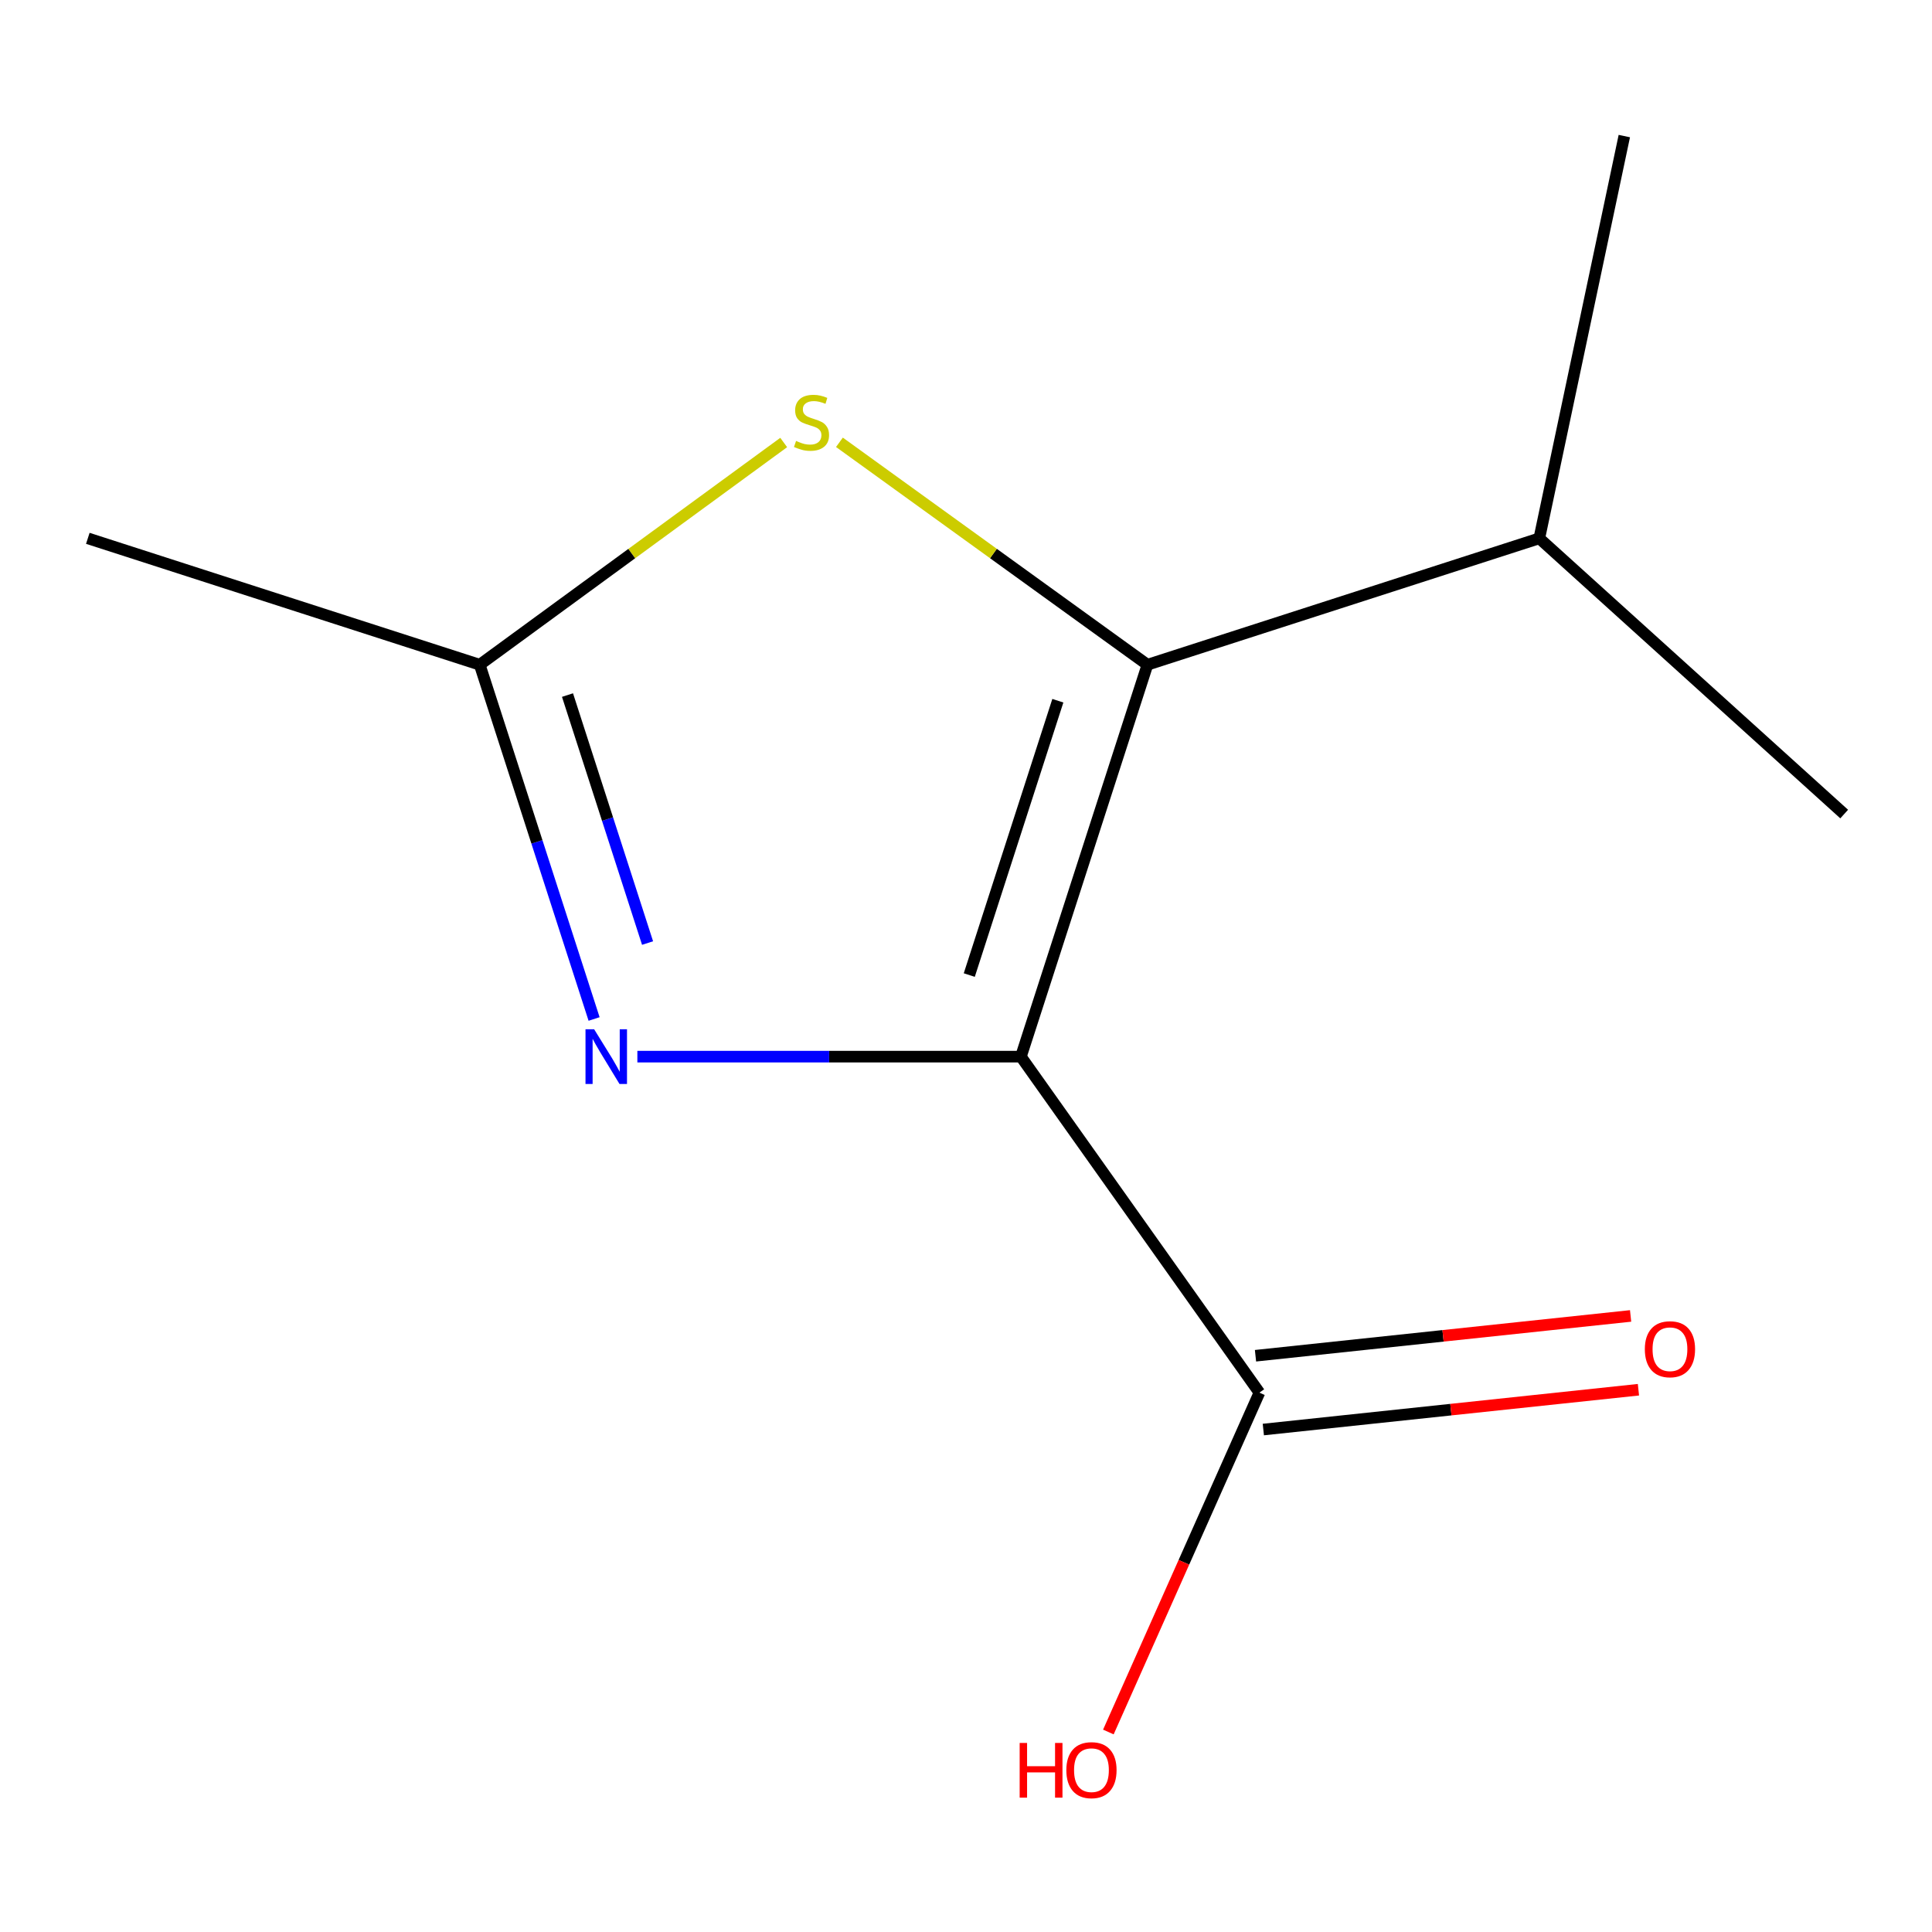 <?xml version='1.0' encoding='iso-8859-1'?>
<svg version='1.1' baseProfile='full'
              xmlns='http://www.w3.org/2000/svg'
                      xmlns:rdkit='http://www.rdkit.org/xml'
                      xmlns:xlink='http://www.w3.org/1999/xlink'
                  xml:space='preserve'
width='1000px' height='1000px' viewBox='0 0 1000 1000'>
<!-- END OF HEADER -->
<rect style='opacity:1.0;fill:#FFFFFF;stroke:none' width='1000' height='1000' x='0' y='0'> </rect>
<path class='bond-0' d='M 528.424,546.916 L 593.914,344.066' style='fill:none;fill-rule:evenodd;stroke:#000000;stroke-width:6px;stroke-linecap:butt;stroke-linejoin:miter;stroke-opacity:1' />
<path class='bond-0' d='M 501.695,504.688 L 547.537,362.693' style='fill:none;fill-rule:evenodd;stroke:#000000;stroke-width:6px;stroke-linecap:butt;stroke-linejoin:miter;stroke-opacity:1' />
<path class='bond-1' d='M 528.424,546.916 L 429.162,546.916' style='fill:none;fill-rule:evenodd;stroke:#000000;stroke-width:6px;stroke-linecap:butt;stroke-linejoin:miter;stroke-opacity:1' />
<path class='bond-1' d='M 429.162,546.916 L 329.9,546.916' style='fill:none;fill-rule:evenodd;stroke:#0000FF;stroke-width:6px;stroke-linecap:butt;stroke-linejoin:miter;stroke-opacity:1' />
<path class='bond-4' d='M 528.424,546.916 L 651.871,720.83' style='fill:none;fill-rule:evenodd;stroke:#000000;stroke-width:6px;stroke-linecap:butt;stroke-linejoin:miter;stroke-opacity:1' />
<path class='bond-2' d='M 593.914,344.066 L 514.199,286.501' style='fill:none;fill-rule:evenodd;stroke:#000000;stroke-width:6px;stroke-linecap:butt;stroke-linejoin:miter;stroke-opacity:1' />
<path class='bond-2' d='M 514.199,286.501 L 434.484,228.935' style='fill:none;fill-rule:evenodd;stroke:#CCCC00;stroke-width:6px;stroke-linecap:butt;stroke-linejoin:miter;stroke-opacity:1' />
<path class='bond-6' d='M 593.914,344.066 L 796.742,278.64' style='fill:none;fill-rule:evenodd;stroke:#000000;stroke-width:6px;stroke-linecap:butt;stroke-linejoin:miter;stroke-opacity:1' />
<path class='bond-3' d='M 307.502,527.427 L 277.904,435.747' style='fill:none;fill-rule:evenodd;stroke:#0000FF;stroke-width:6px;stroke-linecap:butt;stroke-linejoin:miter;stroke-opacity:1' />
<path class='bond-3' d='M 277.904,435.747 L 248.305,344.066' style='fill:none;fill-rule:evenodd;stroke:#000000;stroke-width:6px;stroke-linecap:butt;stroke-linejoin:miter;stroke-opacity:1' />
<path class='bond-3' d='M 335.176,488.122 L 314.456,423.946' style='fill:none;fill-rule:evenodd;stroke:#0000FF;stroke-width:6px;stroke-linecap:butt;stroke-linejoin:miter;stroke-opacity:1' />
<path class='bond-3' d='M 314.456,423.946 L 293.737,359.769' style='fill:none;fill-rule:evenodd;stroke:#000000;stroke-width:6px;stroke-linecap:butt;stroke-linejoin:miter;stroke-opacity:1' />
<path class='bond-11' d='M 405.644,229.034 L 326.974,286.55' style='fill:none;fill-rule:evenodd;stroke:#CCCC00;stroke-width:6px;stroke-linecap:butt;stroke-linejoin:miter;stroke-opacity:1' />
<path class='bond-11' d='M 326.974,286.55 L 248.305,344.066' style='fill:none;fill-rule:evenodd;stroke:#000000;stroke-width:6px;stroke-linecap:butt;stroke-linejoin:miter;stroke-opacity:1' />
<path class='bond-8' d='M 248.305,344.066 L 45.455,278.64' style='fill:none;fill-rule:evenodd;stroke:#000000;stroke-width:6px;stroke-linecap:butt;stroke-linejoin:miter;stroke-opacity:1' />
<path class='bond-5' d='M 653.898,739.928 L 750.975,729.624' style='fill:none;fill-rule:evenodd;stroke:#000000;stroke-width:6px;stroke-linecap:butt;stroke-linejoin:miter;stroke-opacity:1' />
<path class='bond-5' d='M 750.975,729.624 L 848.051,719.32' style='fill:none;fill-rule:evenodd;stroke:#FF0000;stroke-width:6px;stroke-linecap:butt;stroke-linejoin:miter;stroke-opacity:1' />
<path class='bond-5' d='M 649.844,701.732 L 746.92,691.428' style='fill:none;fill-rule:evenodd;stroke:#000000;stroke-width:6px;stroke-linecap:butt;stroke-linejoin:miter;stroke-opacity:1' />
<path class='bond-5' d='M 746.92,691.428 L 843.997,681.124' style='fill:none;fill-rule:evenodd;stroke:#FF0000;stroke-width:6px;stroke-linecap:butt;stroke-linejoin:miter;stroke-opacity:1' />
<path class='bond-7' d='M 651.871,720.83 L 612.779,808.657' style='fill:none;fill-rule:evenodd;stroke:#000000;stroke-width:6px;stroke-linecap:butt;stroke-linejoin:miter;stroke-opacity:1' />
<path class='bond-7' d='M 612.779,808.657 L 573.688,896.483' style='fill:none;fill-rule:evenodd;stroke:#FF0000;stroke-width:6px;stroke-linecap:butt;stroke-linejoin:miter;stroke-opacity:1' />
<path class='bond-9' d='M 796.742,278.64 L 840.744,70.434' style='fill:none;fill-rule:evenodd;stroke:#000000;stroke-width:6px;stroke-linecap:butt;stroke-linejoin:miter;stroke-opacity:1' />
<path class='bond-10' d='M 796.742,278.64 L 954.545,421.357' style='fill:none;fill-rule:evenodd;stroke:#000000;stroke-width:6px;stroke-linecap:butt;stroke-linejoin:miter;stroke-opacity:1' />
<path  class='atom-2' d='M 307.534 532.756
L 316.814 547.756
Q 317.734 549.236, 319.214 551.916
Q 320.694 554.596, 320.774 554.756
L 320.774 532.756
L 324.534 532.756
L 324.534 561.076
L 320.654 561.076
L 310.694 544.676
Q 309.534 542.756, 308.294 540.556
Q 307.094 538.356, 306.734 537.676
L 306.734 561.076
L 303.054 561.076
L 303.054 532.756
L 307.534 532.756
' fill='#0000FF'/>
<path  class='atom-3' d='M 412.042 228.227
Q 412.362 228.347, 413.682 228.907
Q 415.002 229.467, 416.442 229.827
Q 417.922 230.147, 419.362 230.147
Q 422.042 230.147, 423.602 228.867
Q 425.162 227.547, 425.162 225.267
Q 425.162 223.707, 424.362 222.747
Q 423.602 221.787, 422.402 221.267
Q 421.202 220.747, 419.202 220.147
Q 416.682 219.387, 415.162 218.667
Q 413.682 217.947, 412.602 216.427
Q 411.562 214.907, 411.562 212.347
Q 411.562 208.787, 413.962 206.587
Q 416.402 204.387, 421.202 204.387
Q 424.482 204.387, 428.202 205.947
L 427.282 209.027
Q 423.882 207.627, 421.322 207.627
Q 418.562 207.627, 417.042 208.787
Q 415.522 209.907, 415.562 211.867
Q 415.562 213.387, 416.322 214.307
Q 417.122 215.227, 418.242 215.747
Q 419.402 216.267, 421.322 216.867
Q 423.882 217.667, 425.402 218.467
Q 426.922 219.267, 428.002 220.907
Q 429.122 222.507, 429.122 225.267
Q 429.122 229.187, 426.482 231.307
Q 423.882 233.387, 419.522 233.387
Q 417.002 233.387, 415.082 232.827
Q 413.202 232.307, 410.962 231.387
L 412.042 228.227
' fill='#CCCC00'/>
<path  class='atom-6' d='M 851.366 698.355
Q 851.366 691.555, 854.726 687.755
Q 858.086 683.955, 864.366 683.955
Q 870.646 683.955, 874.006 687.755
Q 877.366 691.555, 877.366 698.355
Q 877.366 705.235, 873.966 709.155
Q 870.566 713.035, 864.366 713.035
Q 858.126 713.035, 854.726 709.155
Q 851.366 705.275, 851.366 698.355
M 864.366 709.835
Q 868.686 709.835, 871.006 706.955
Q 873.366 704.035, 873.366 698.355
Q 873.366 692.795, 871.006 689.995
Q 868.686 687.155, 864.366 687.155
Q 860.046 687.155, 857.686 689.955
Q 855.366 692.755, 855.366 698.355
Q 855.366 704.075, 857.686 706.955
Q 860.046 709.835, 864.366 709.835
' fill='#FF0000'/>
<path  class='atom-8' d='M 527.775 902.148
L 531.615 902.148
L 531.615 914.188
L 546.095 914.188
L 546.095 902.148
L 549.935 902.148
L 549.935 930.468
L 546.095 930.468
L 546.095 917.388
L 531.615 917.388
L 531.615 930.468
L 527.775 930.468
L 527.775 902.148
' fill='#FF0000'/>
<path  class='atom-8' d='M 551.935 916.228
Q 551.935 909.428, 555.295 905.628
Q 558.655 901.828, 564.935 901.828
Q 571.215 901.828, 574.575 905.628
Q 577.935 909.428, 577.935 916.228
Q 577.935 923.108, 574.535 927.028
Q 571.135 930.908, 564.935 930.908
Q 558.695 930.908, 555.295 927.028
Q 551.935 923.148, 551.935 916.228
M 564.935 927.708
Q 569.255 927.708, 571.575 924.828
Q 573.935 921.908, 573.935 916.228
Q 573.935 910.668, 571.575 907.868
Q 569.255 905.028, 564.935 905.028
Q 560.615 905.028, 558.255 907.828
Q 555.935 910.628, 555.935 916.228
Q 555.935 921.948, 558.255 924.828
Q 560.615 927.708, 564.935 927.708
' fill='#FF0000'/>
</svg>
